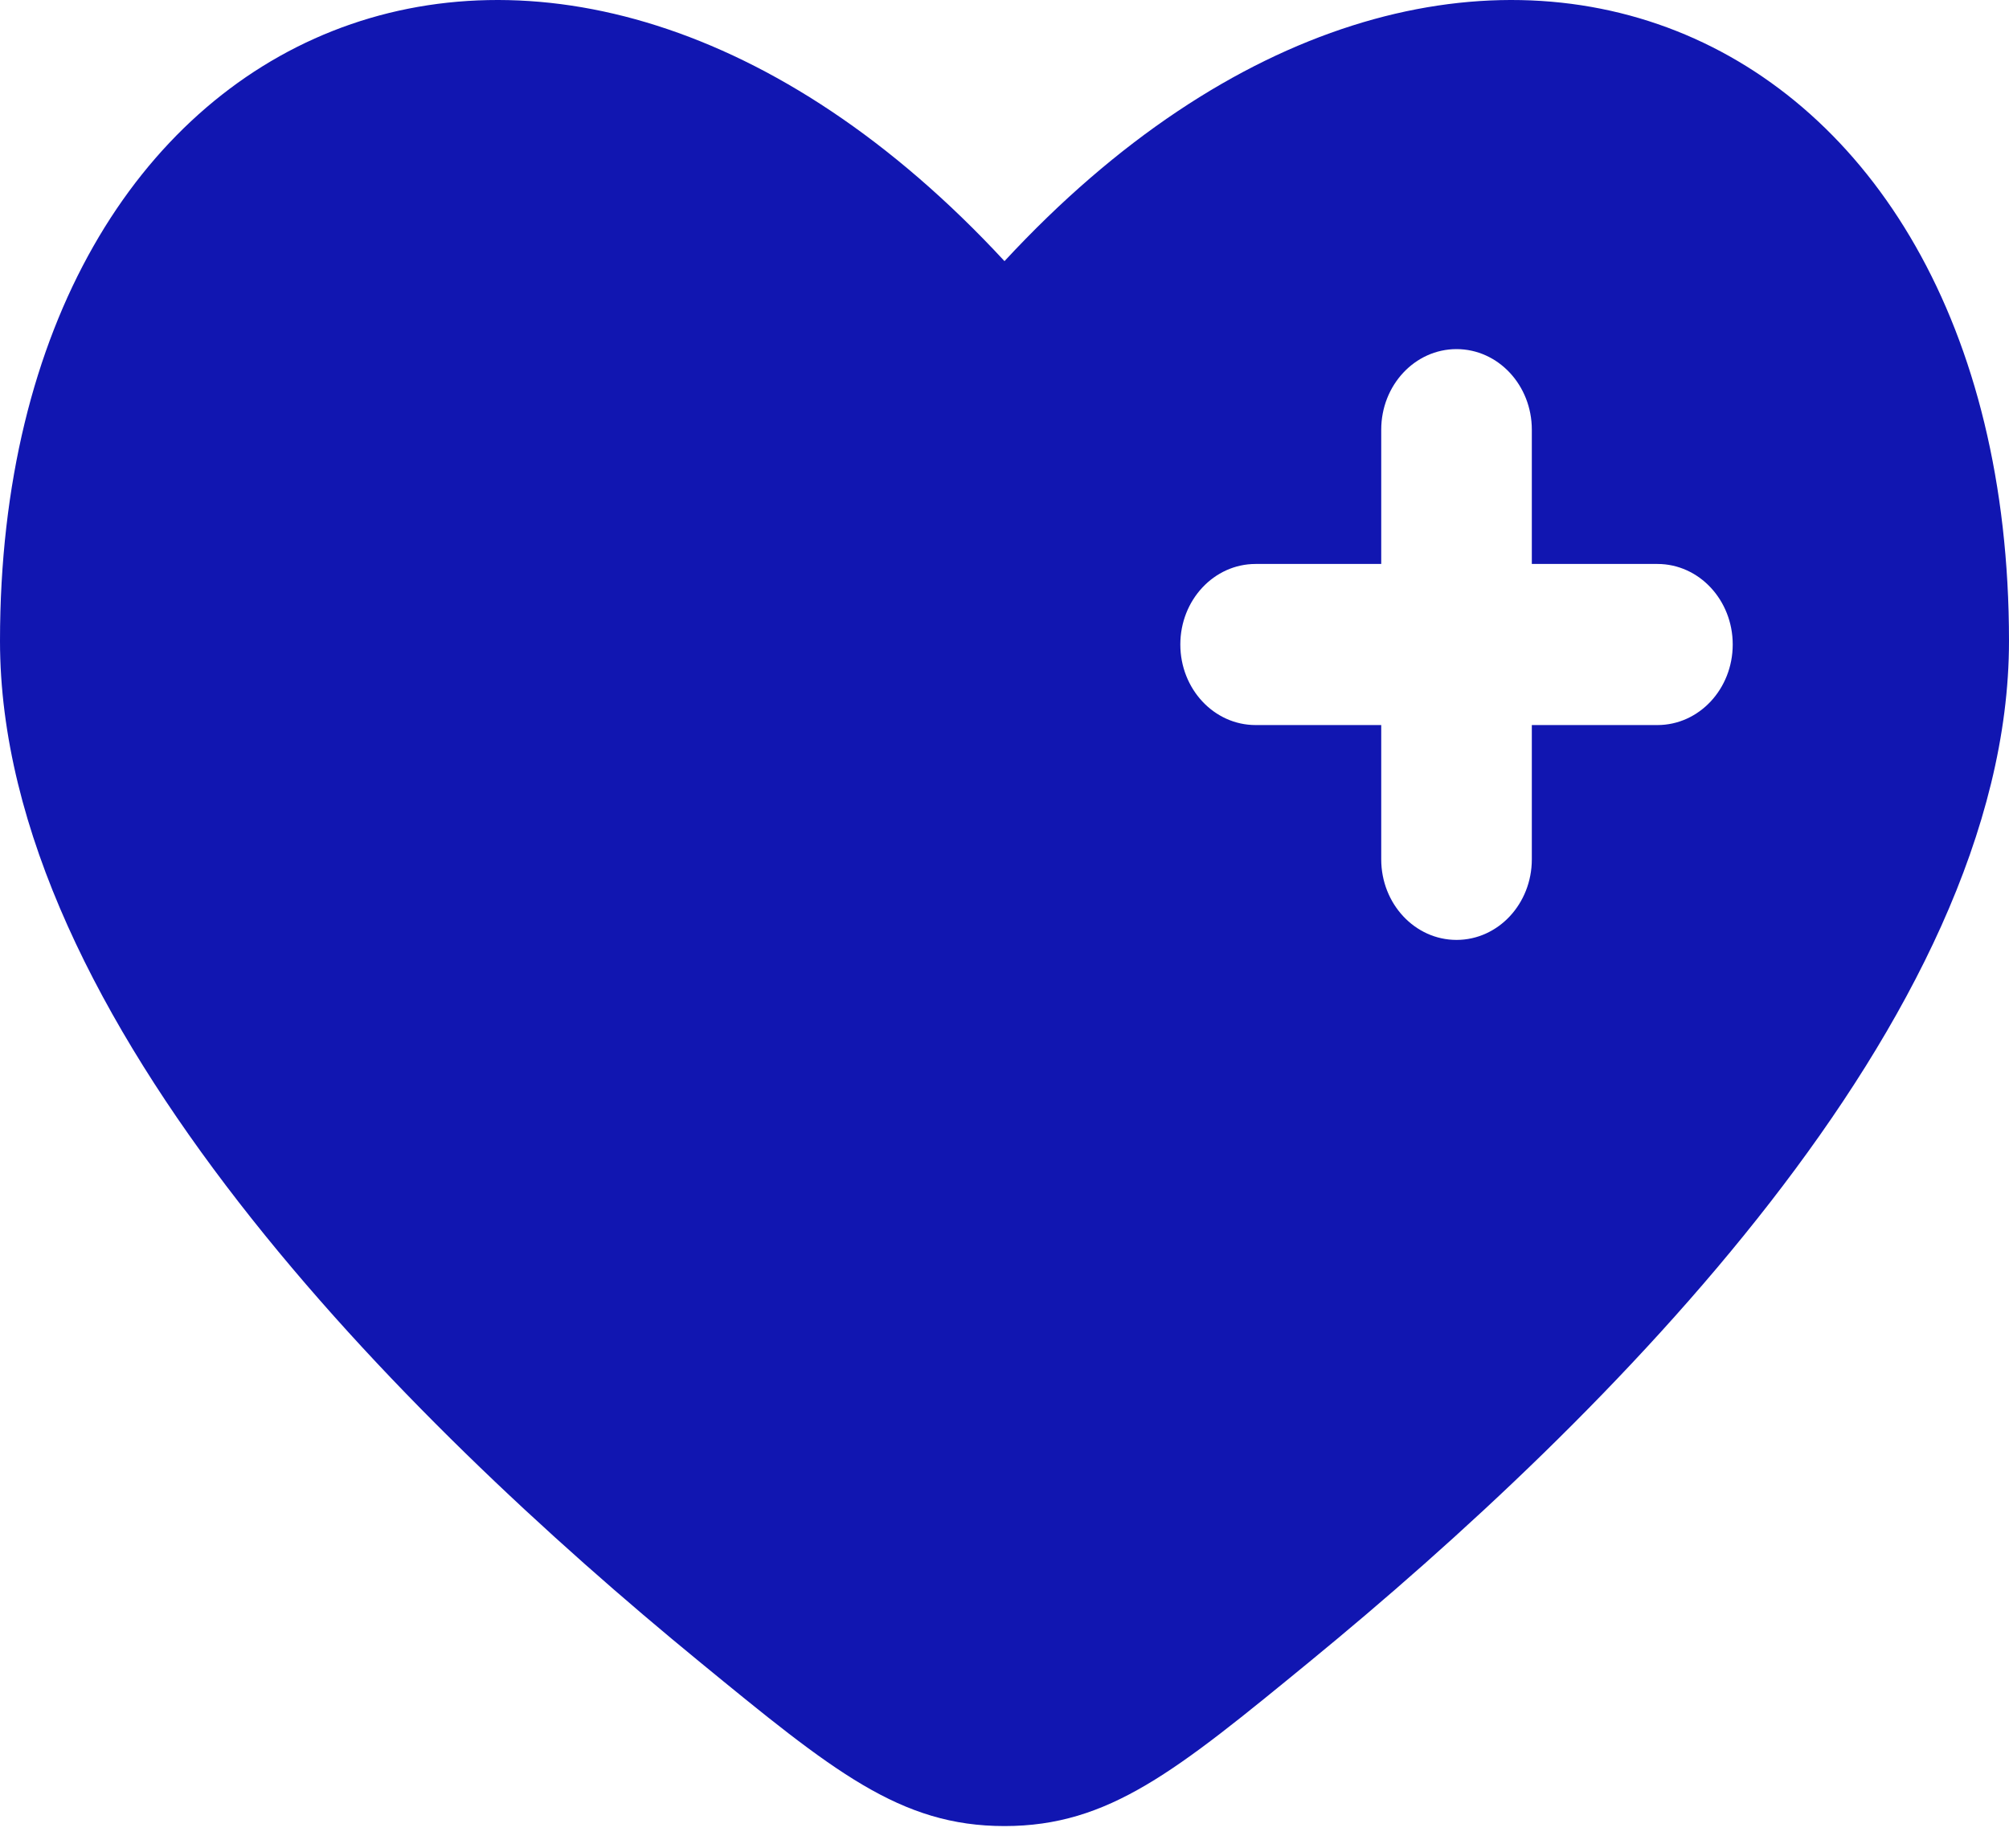 <svg width="25" height="23" viewBox="0 0 25 23" fill="none" xmlns="http://www.w3.org/2000/svg">
<path fill-rule="evenodd" clip-rule="evenodd" d="M8.702 20.68C5.024 17.665 0 12.685 0 7.977C0 0.11 6.875 -2.826 12.5 3.25C18.125 -2.826 25 0.11 25 7.977C25 12.685 19.976 17.665 16.298 20.68C14.633 22.045 13.8 22.727 12.5 22.727C11.2 22.727 10.367 22.045 8.702 20.68ZM18.125 4.345C18.643 4.345 19.062 4.794 19.062 5.348V7.019H20.625C21.143 7.019 21.562 7.468 21.562 8.021C21.562 8.575 21.143 9.024 20.625 9.024H19.062V10.695C19.062 11.249 18.643 11.698 18.125 11.698C17.607 11.698 17.188 11.249 17.188 10.695V9.024L15.625 9.024C15.107 9.024 14.688 8.575 14.688 8.021C14.688 7.468 15.107 7.019 15.625 7.019H17.188V5.348C17.188 4.794 17.607 4.345 18.125 4.345Z" fill="#1116B1"/>
</svg>
